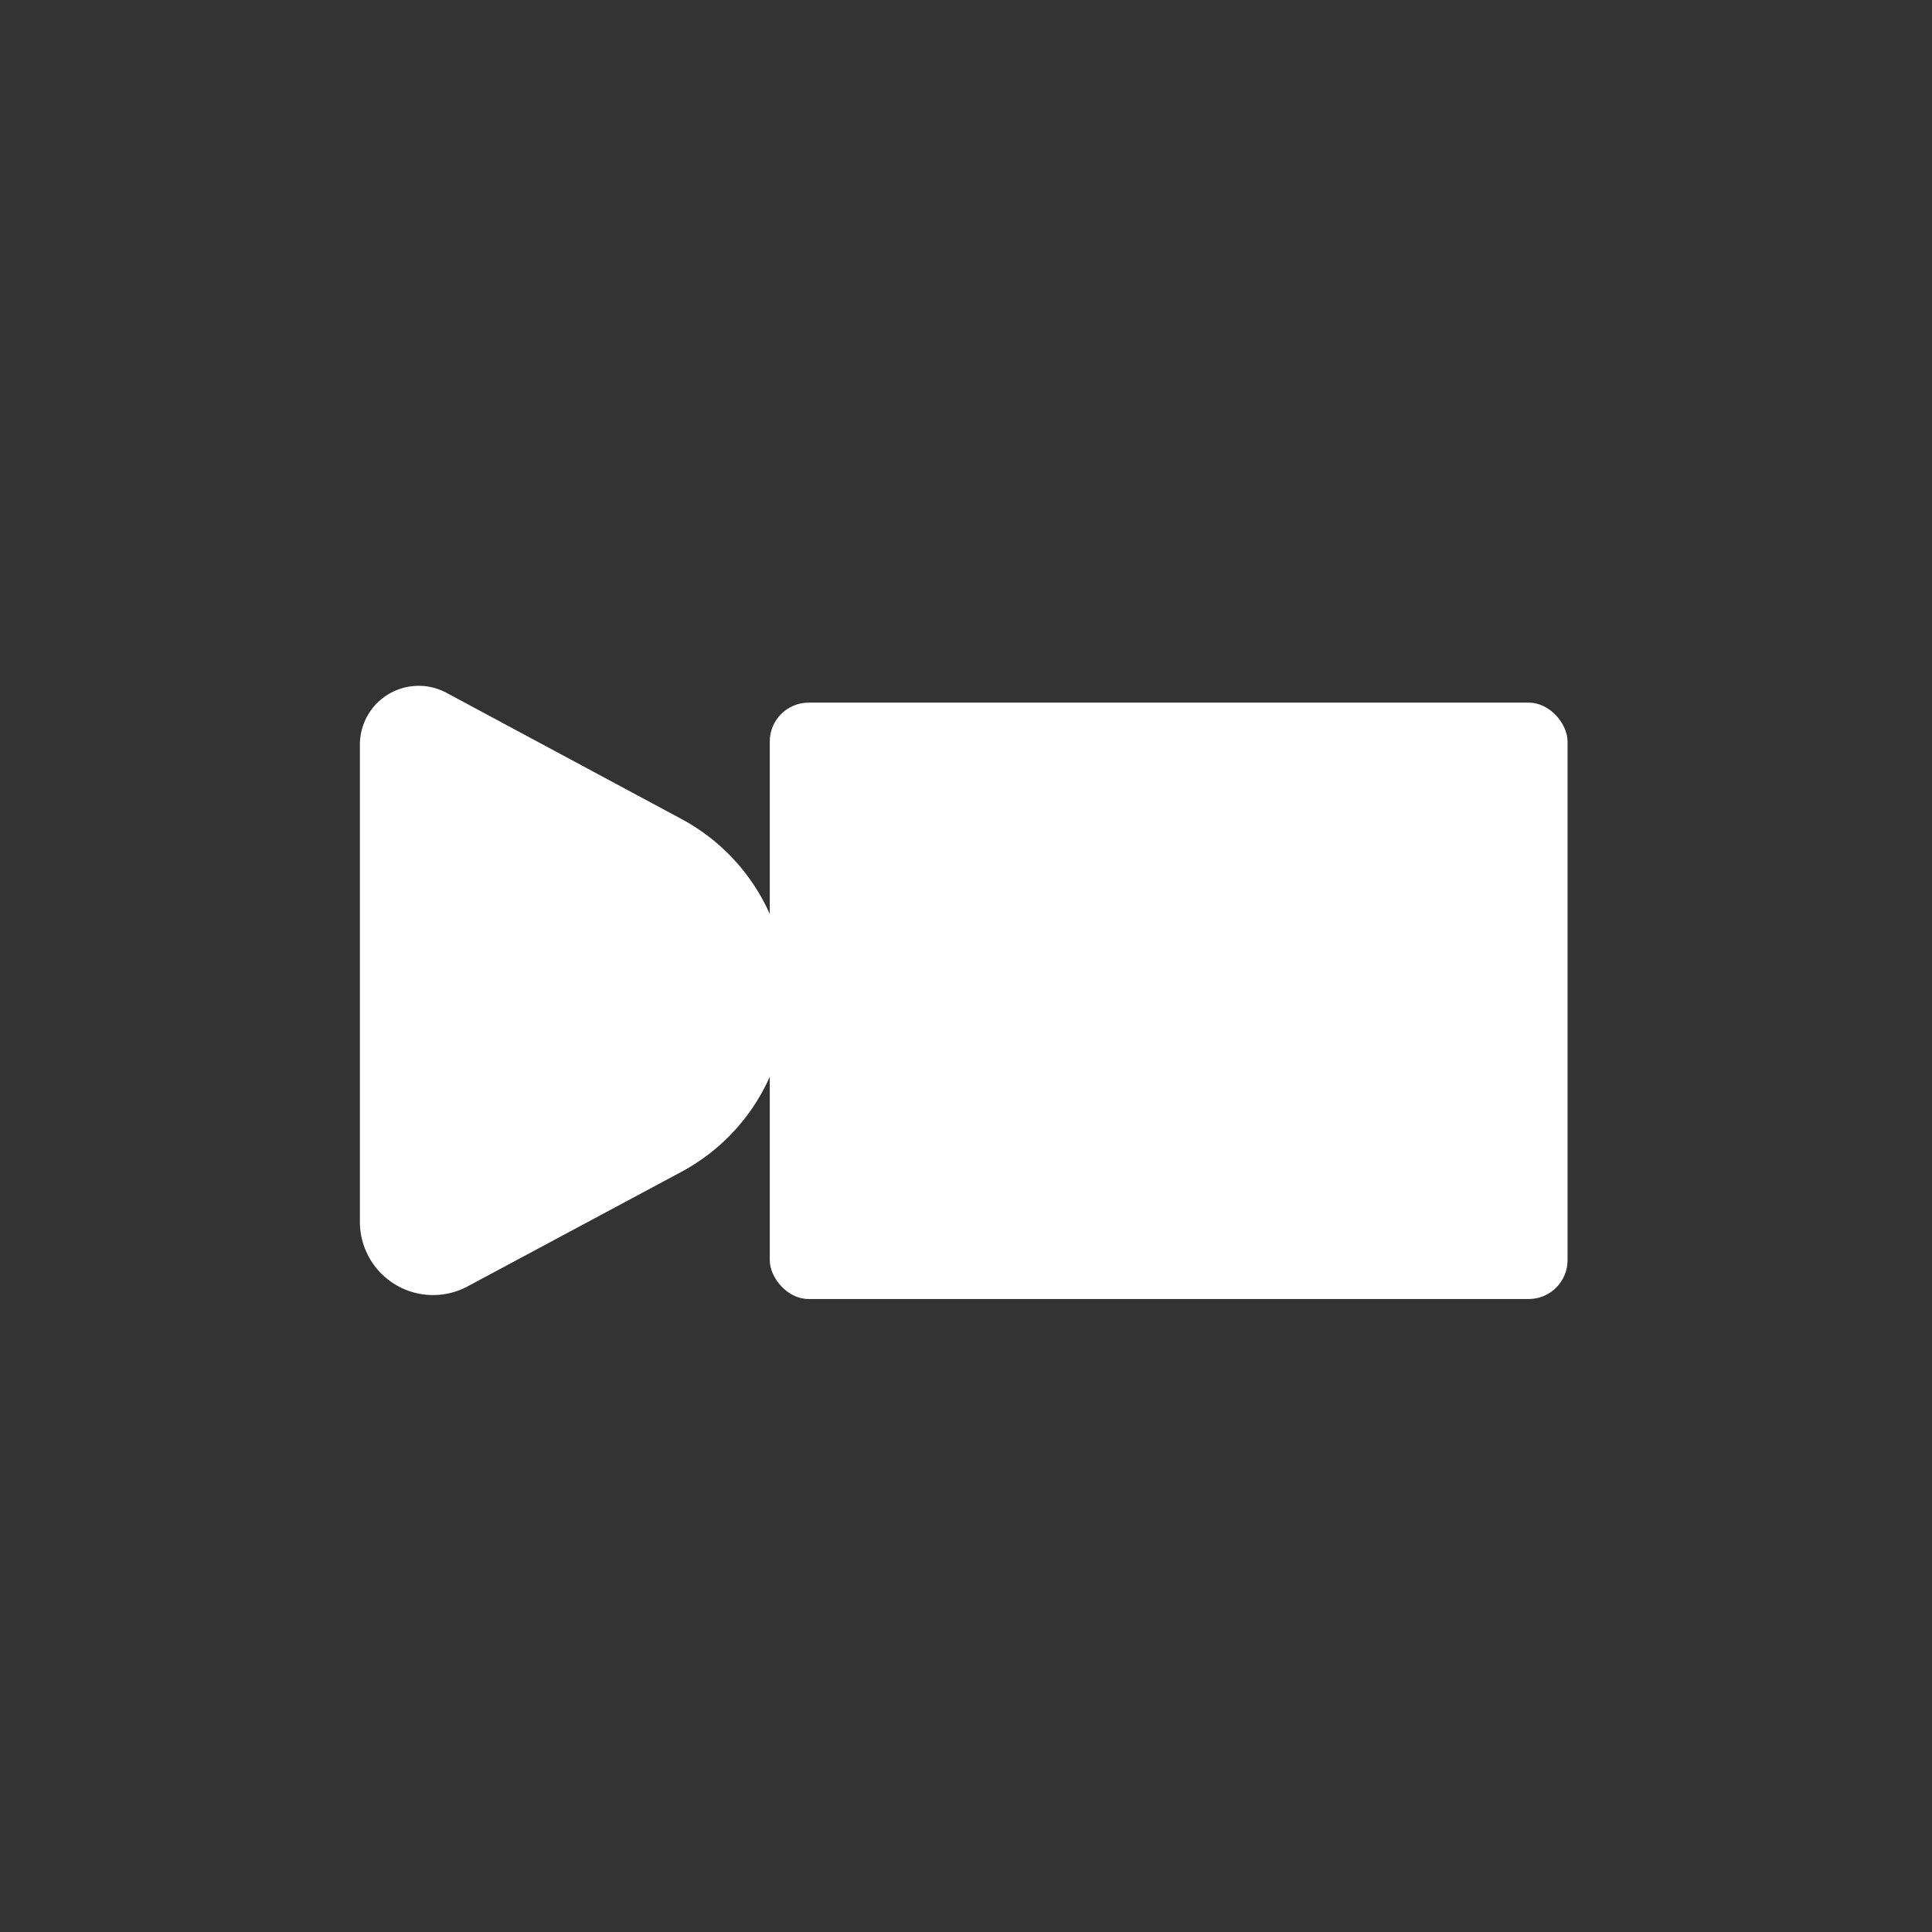 <svg xmlns="http://www.w3.org/2000/svg" viewBox="0 0 76.55 76.55"><rect x="0" y="0" width="76.55" height="76.55" fill="#333333" stroke="none"/><defs><style>.cls-1{fill:none;}.cls-2{fill:#fff;}</style></defs><title>toc_movie</title><g id="レイヤー_2" data-name="レイヤー 2"><g id="レイヤー_1-2" data-name="レイヤー 1"><rect class="cls-1" width="76.55" height="76.55"/><path class="cls-2" d="M27,32.45l-9.31-5a2.33,2.33,0,0,0-3.43,2.06V48.43A2.9,2.9,0,0,0,18.47,51L27,46.43A7.93,7.93,0,0,0,27,32.45Z"/><rect class="cls-2" x="30.5" y="27.84" width="31.61" height="23.63" rx="1.54"/></g></g></svg>